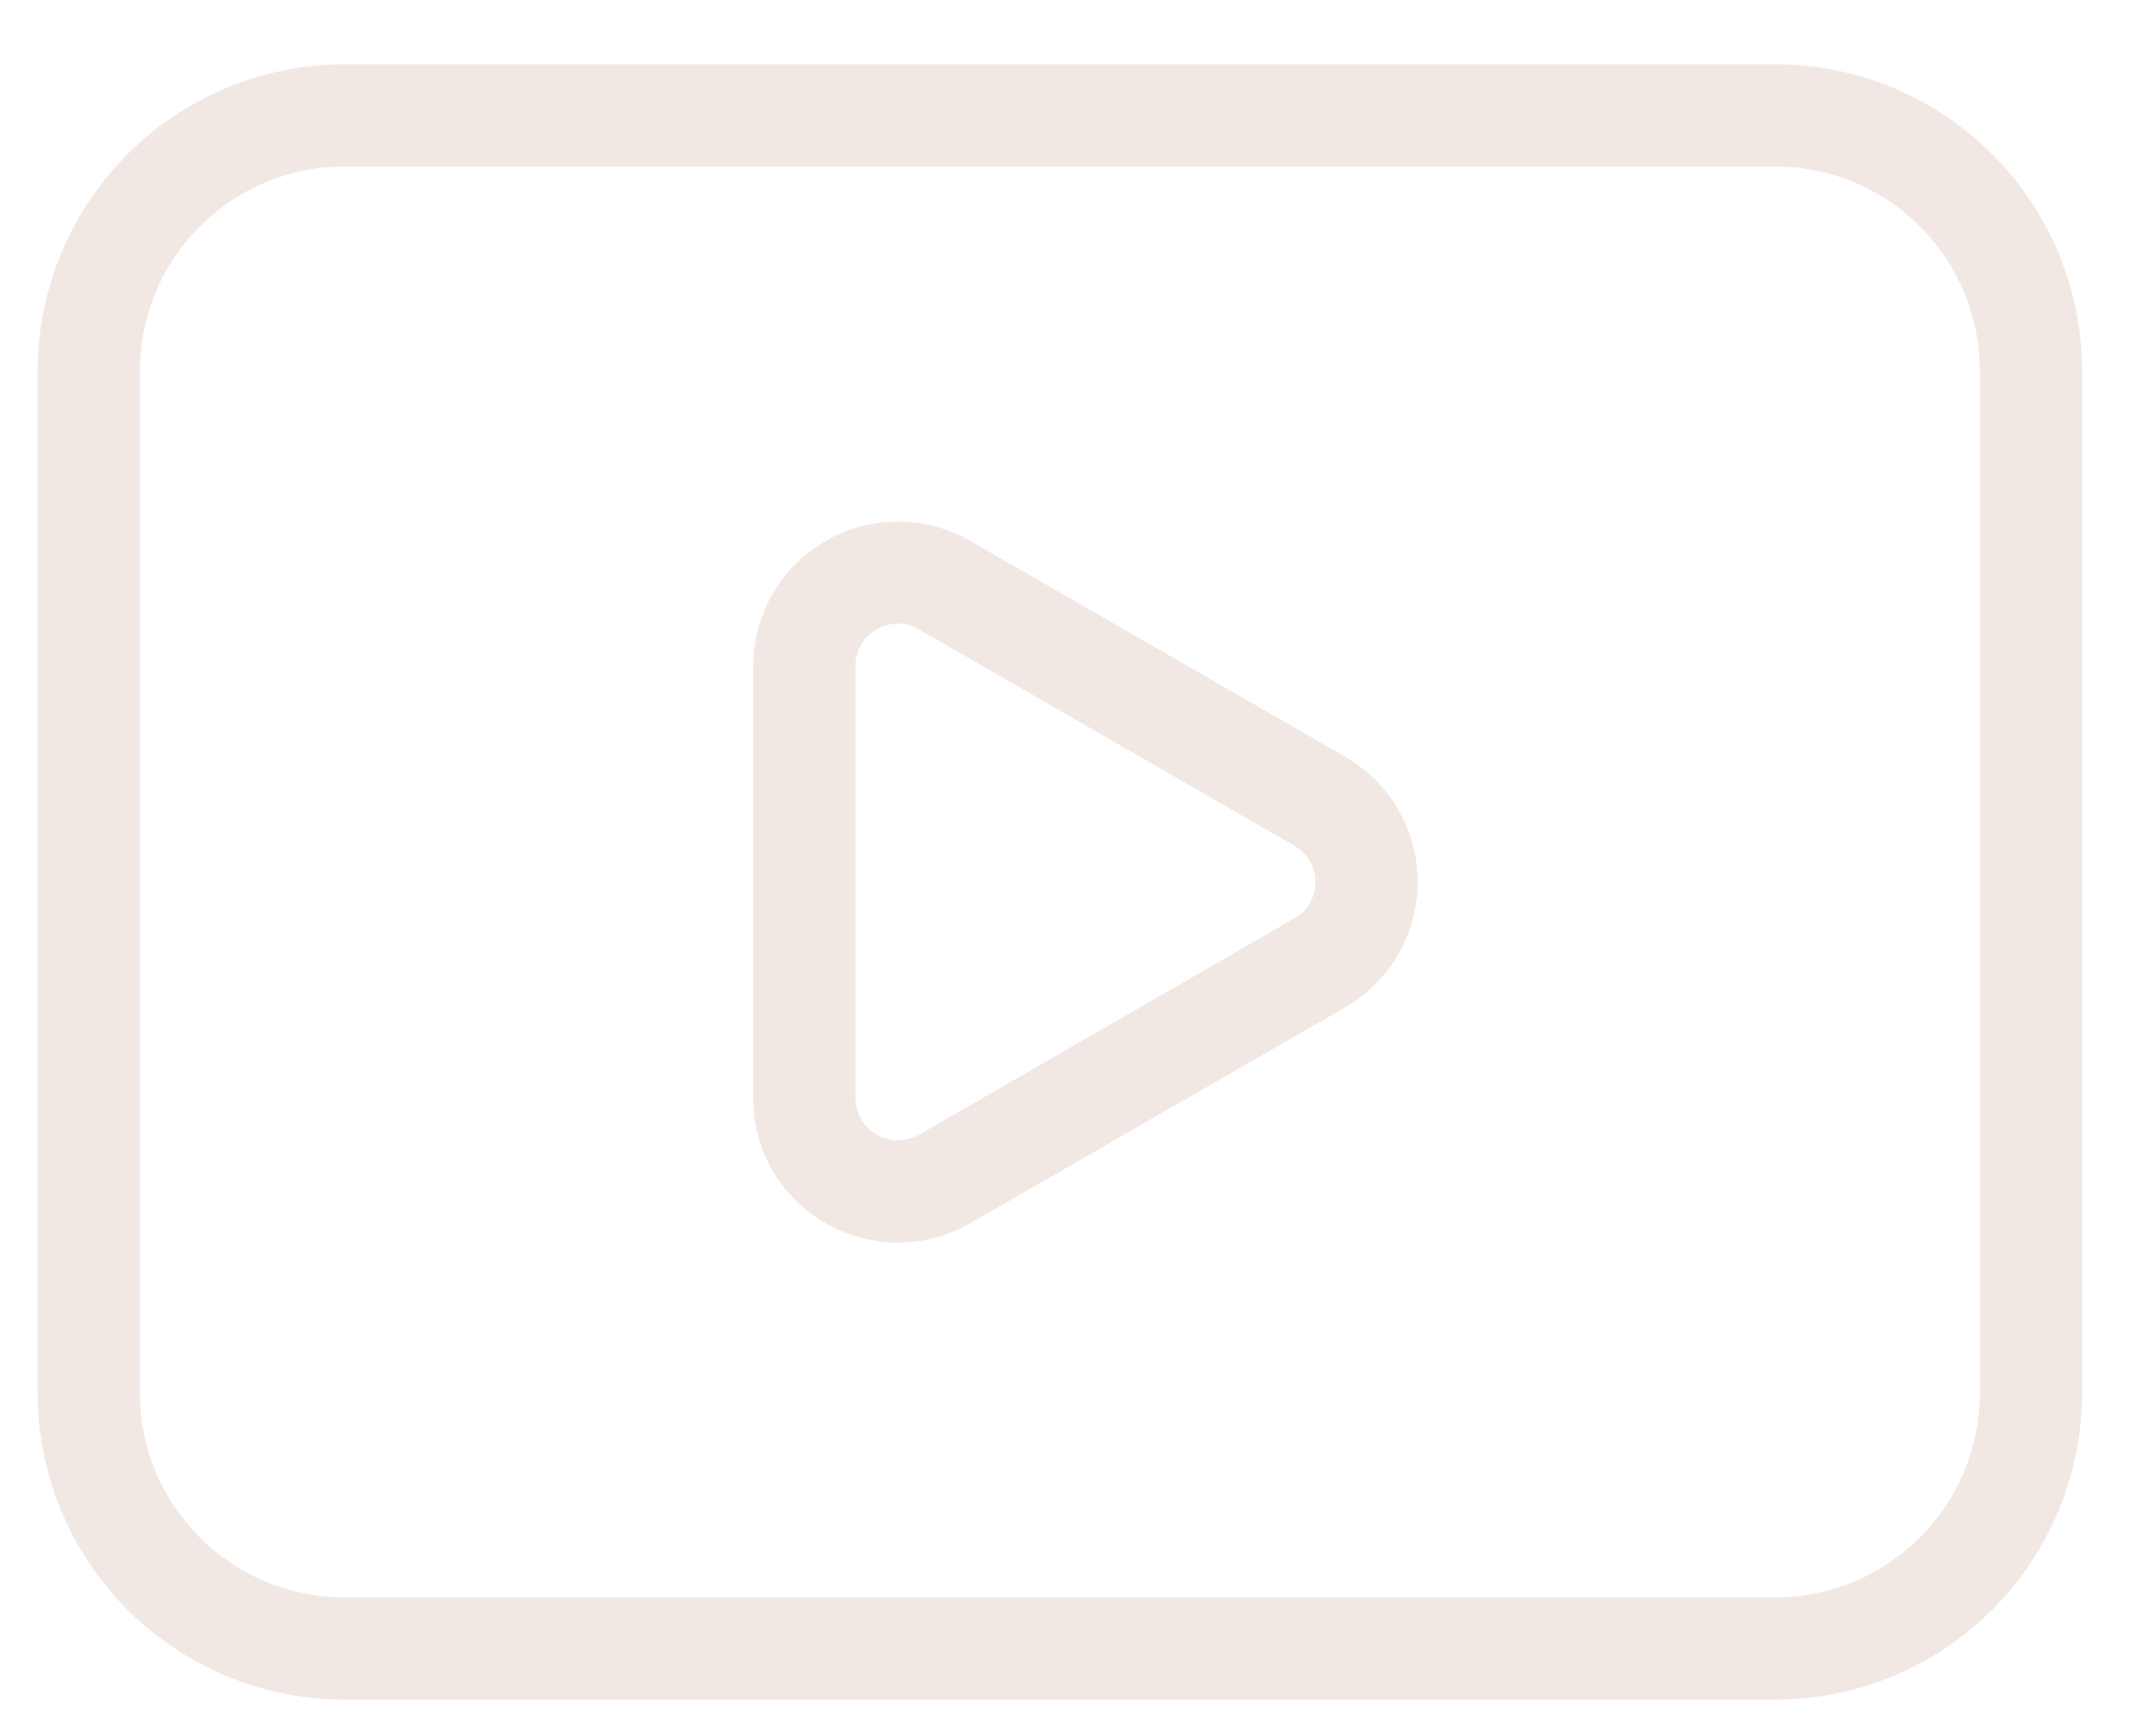 <svg width="29" height="23" viewBox="0 0 29 23" fill="none" xmlns="http://www.w3.org/2000/svg">
<path d="M18.095 10.18L13.052 7.276C12.755 7.105 12.42 7.016 12.078 7.016C11.736 7.016 11.401 7.106 11.105 7.277C10.809 7.448 10.563 7.694 10.392 7.99C10.221 8.286 10.131 8.621 10.131 8.963V14.768C10.127 15.464 10.498 16.108 11.102 16.451C11.398 16.624 11.734 16.715 12.077 16.716C12.42 16.716 12.756 16.626 13.053 16.454L18.095 13.55C18.391 13.38 18.637 13.134 18.808 12.839C18.979 12.543 19.07 12.207 19.07 11.866C19.07 11.524 18.979 11.188 18.808 10.893C18.637 10.597 18.391 10.351 18.095 10.181V10.18ZM17.407 12.355L12.367 15.261C12.279 15.312 12.18 15.339 12.079 15.339C11.977 15.339 11.878 15.312 11.791 15.261C11.703 15.211 11.631 15.139 11.581 15.052C11.53 14.965 11.505 14.866 11.506 14.765V8.963C11.505 8.863 11.531 8.764 11.581 8.677C11.631 8.591 11.703 8.519 11.791 8.469C11.877 8.417 11.977 8.389 12.078 8.389C12.179 8.389 12.279 8.417 12.365 8.469L17.407 11.375C17.494 11.424 17.567 11.495 17.617 11.581C17.668 11.668 17.694 11.766 17.694 11.866C17.694 11.966 17.668 12.064 17.617 12.15C17.567 12.236 17.494 12.306 17.407 12.355ZM23.881 0.864H4.631C3.537 0.865 2.489 1.3 1.715 2.074C0.942 2.847 0.507 3.896 0.506 4.989V18.739C0.507 19.833 0.942 20.881 1.715 21.655C2.489 22.428 3.537 22.863 4.631 22.864H23.881C24.975 22.863 26.023 22.428 26.797 21.655C27.57 20.881 28.005 19.833 28.006 18.739V4.989C28.005 3.896 27.57 2.847 26.797 2.074C26.023 1.3 24.975 0.865 23.881 0.864ZM26.631 18.739C26.63 19.468 26.34 20.167 25.824 20.683C25.309 21.198 24.61 21.488 23.881 21.489H4.631C3.902 21.488 3.203 21.198 2.688 20.683C2.172 20.167 1.882 19.468 1.881 18.739V4.989C1.882 4.26 2.172 3.561 2.688 3.046C3.203 2.53 3.902 2.24 4.631 2.239H23.881C24.61 2.24 25.309 2.53 25.824 3.046C26.34 3.561 26.63 4.26 26.631 4.989V18.739Z" fill="#F2E8E3"/>
</svg>
